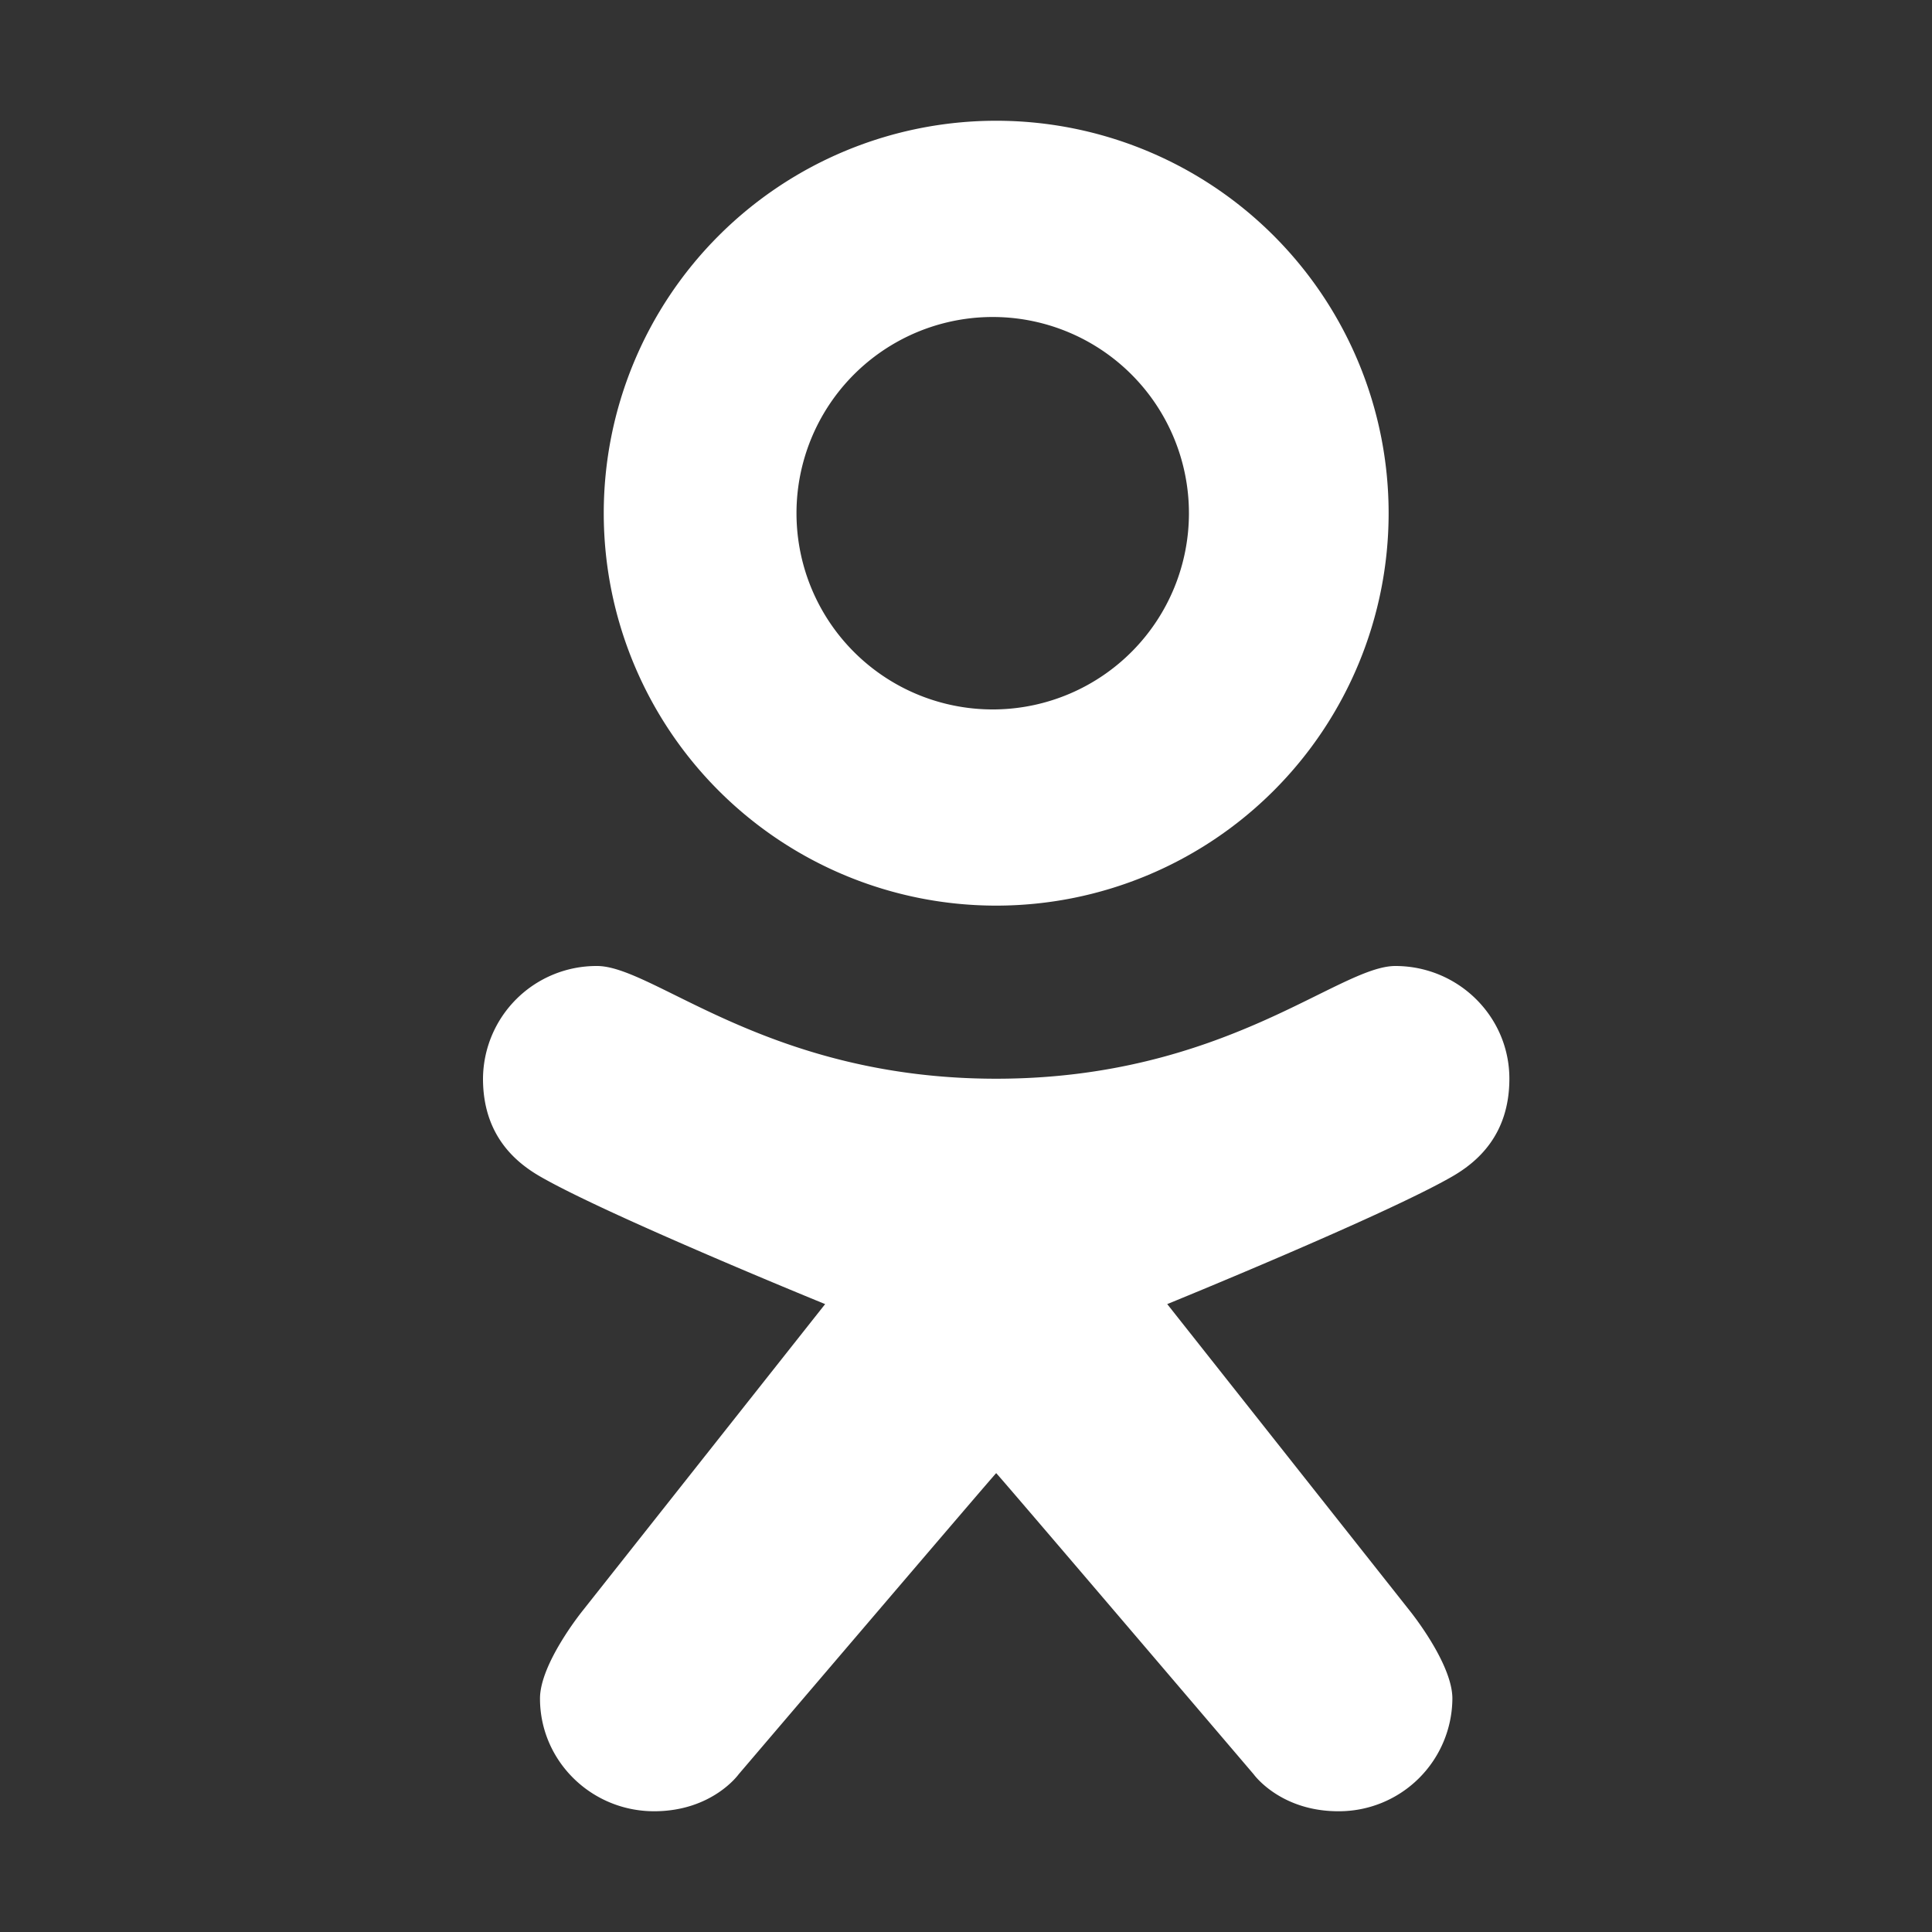 <svg xmlns="http://www.w3.org/2000/svg" width="32" height="32" viewBox="0 0 32 32">
    <rect x="0" y="0" width="32" height="32" fill="#333333" stroke="none"/>
    <g fill="#FFF" fill-rule="nonzero">
        <path d="M23.111 16c-.944 0-2.833 1.867-6.611 1.867-3.778 0-5.667-1.867-6.611-1.867A1.879 1.879 0 0 0 8 17.867c0 .933.536 1.382.944 1.618 1.12.647 4.723 2.115 4.723 2.115l-4.014 5.075s-.709.873-.709 1.458c0 1.03.847 1.867 1.89 1.867.964 0 1.4-.612 1.4-.612s4.26-4.995 4.266-4.988c.007-.007 4.265 4.988 4.265 4.988s.437.612 1.402.612a1.879 1.879 0 0 0 1.889-1.867c0-.585-.709-1.458-.709-1.458L19.333 21.6s3.603-1.468 4.723-2.115c.408-.236.944-.685.944-1.618 0-1.03-.846-1.867-1.889-1.867zM16.5 2a6.5 6.5 0 1 0 0 13 6.5 6.5 0 0 0 0-13zm0 9.75a3.25 3.25 0 1 1-.001-6.499 3.25 3.25 0 0 1 .001 6.499z"/>
    </g>
</svg>
